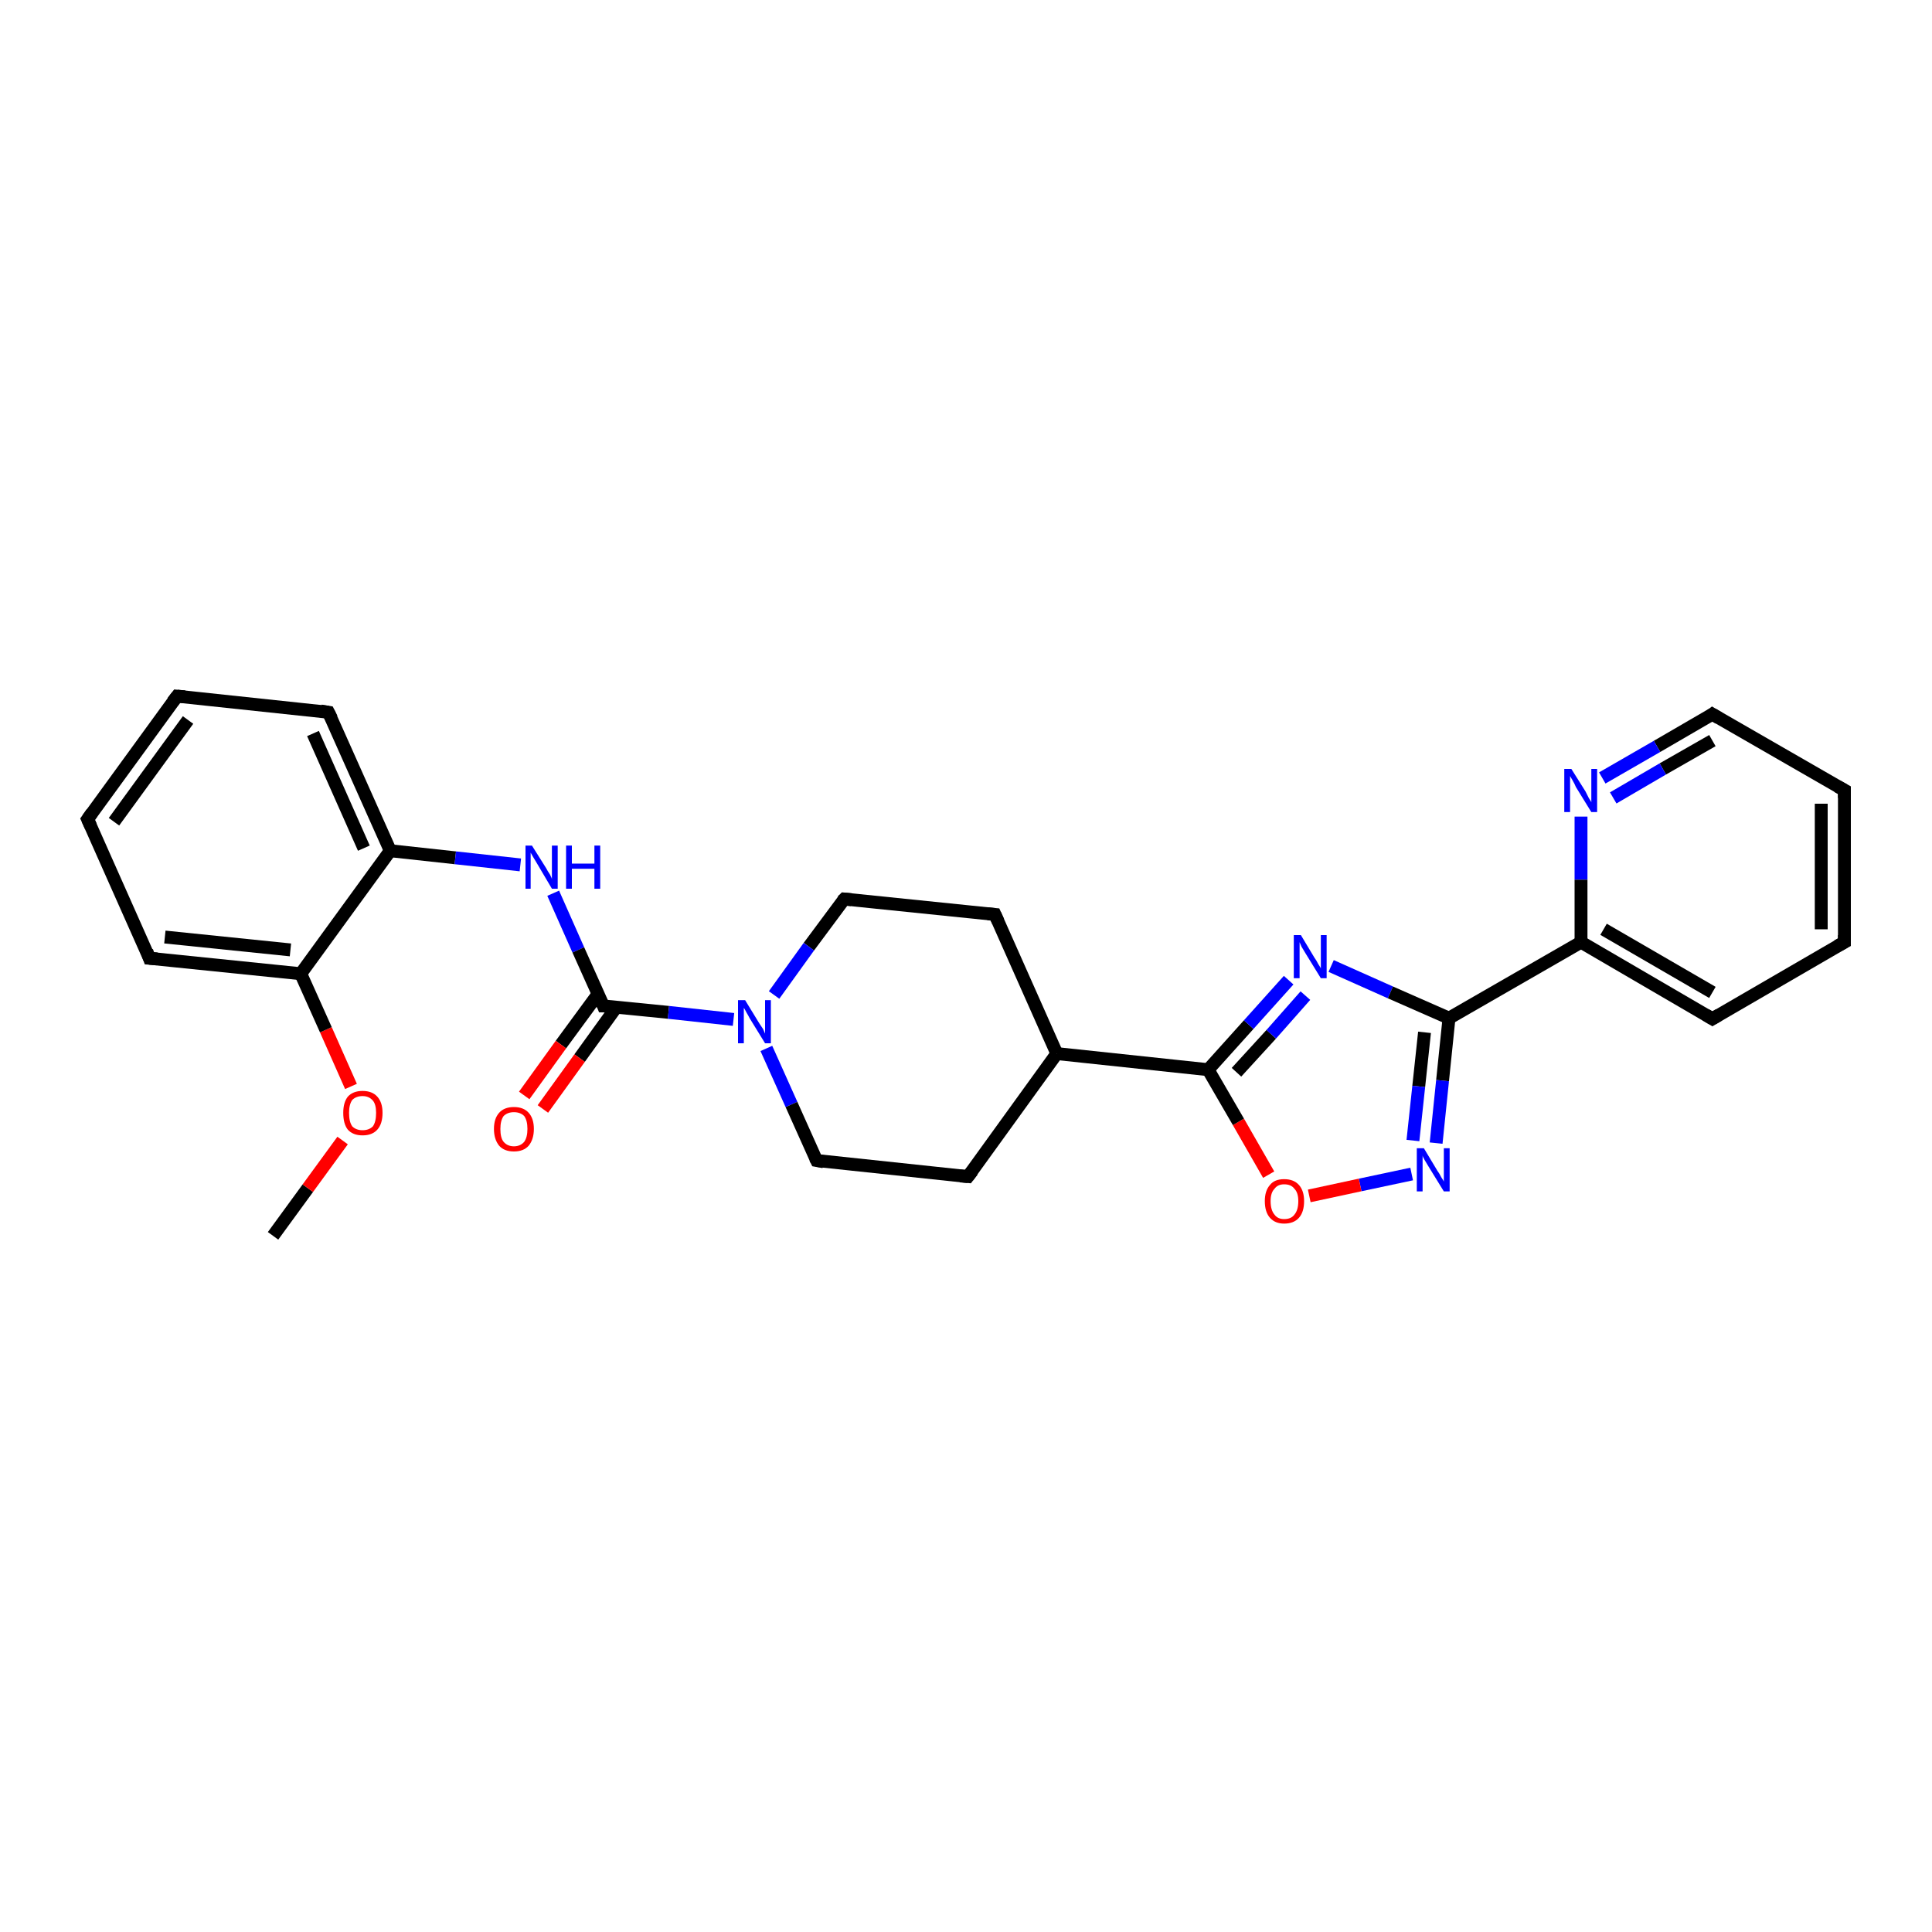 <?xml version='1.0' encoding='iso-8859-1'?>
<svg version='1.1' baseProfile='full'
              xmlns='http://www.w3.org/2000/svg'
                      xmlns:rdkit='http://www.rdkit.org/xml'
                      xmlns:xlink='http://www.w3.org/1999/xlink'
                  xml:space='preserve'
width='300px' height='300px' viewBox='0 0 300 300'>
<!-- END OF HEADER -->
<rect style='opacity:1.0;fill:#FFFFFF;stroke:none' width='300.0' height='300.0' x='0.0' y='0.0'> </rect>
<path class='bond-0 atom-0 atom-1' d='M 42.4,191.9 L 47.8,184.5' style='fill:none;fill-rule:evenodd;stroke:#000000;stroke-width:2.0px;stroke-linecap:butt;stroke-linejoin:miter;stroke-opacity:1' />
<path class='bond-0 atom-0 atom-1' d='M 47.8,184.5 L 53.2,177.1' style='fill:none;fill-rule:evenodd;stroke:#FF0000;stroke-width:2.0px;stroke-linecap:butt;stroke-linejoin:miter;stroke-opacity:1' />
<path class='bond-1 atom-1 atom-2' d='M 54.5,168.7 L 50.6,159.9' style='fill:none;fill-rule:evenodd;stroke:#FF0000;stroke-width:2.0px;stroke-linecap:butt;stroke-linejoin:miter;stroke-opacity:1' />
<path class='bond-1 atom-1 atom-2' d='M 50.6,159.9 L 46.7,151.2' style='fill:none;fill-rule:evenodd;stroke:#000000;stroke-width:2.0px;stroke-linecap:butt;stroke-linejoin:miter;stroke-opacity:1' />
<path class='bond-2 atom-2 atom-3' d='M 46.7,151.2 L 23.2,148.8' style='fill:none;fill-rule:evenodd;stroke:#000000;stroke-width:2.0px;stroke-linecap:butt;stroke-linejoin:miter;stroke-opacity:1' />
<path class='bond-2 atom-2 atom-3' d='M 45.1,147.5 L 25.6,145.5' style='fill:none;fill-rule:evenodd;stroke:#000000;stroke-width:2.0px;stroke-linecap:butt;stroke-linejoin:miter;stroke-opacity:1' />
<path class='bond-3 atom-3 atom-4' d='M 23.2,148.8 L 13.6,127.2' style='fill:none;fill-rule:evenodd;stroke:#000000;stroke-width:2.0px;stroke-linecap:butt;stroke-linejoin:miter;stroke-opacity:1' />
<path class='bond-4 atom-4 atom-5' d='M 13.6,127.2 L 27.5,108.1' style='fill:none;fill-rule:evenodd;stroke:#000000;stroke-width:2.0px;stroke-linecap:butt;stroke-linejoin:miter;stroke-opacity:1' />
<path class='bond-4 atom-4 atom-5' d='M 17.7,127.6 L 29.2,111.8' style='fill:none;fill-rule:evenodd;stroke:#000000;stroke-width:2.0px;stroke-linecap:butt;stroke-linejoin:miter;stroke-opacity:1' />
<path class='bond-5 atom-5 atom-6' d='M 27.5,108.1 L 51.0,110.6' style='fill:none;fill-rule:evenodd;stroke:#000000;stroke-width:2.0px;stroke-linecap:butt;stroke-linejoin:miter;stroke-opacity:1' />
<path class='bond-6 atom-6 atom-7' d='M 51.0,110.6 L 60.6,132.1' style='fill:none;fill-rule:evenodd;stroke:#000000;stroke-width:2.0px;stroke-linecap:butt;stroke-linejoin:miter;stroke-opacity:1' />
<path class='bond-6 atom-6 atom-7' d='M 48.6,113.9 L 56.5,131.7' style='fill:none;fill-rule:evenodd;stroke:#000000;stroke-width:2.0px;stroke-linecap:butt;stroke-linejoin:miter;stroke-opacity:1' />
<path class='bond-7 atom-7 atom-8' d='M 60.6,132.1 L 70.7,133.2' style='fill:none;fill-rule:evenodd;stroke:#000000;stroke-width:2.0px;stroke-linecap:butt;stroke-linejoin:miter;stroke-opacity:1' />
<path class='bond-7 atom-7 atom-8' d='M 70.7,133.2 L 80.8,134.3' style='fill:none;fill-rule:evenodd;stroke:#0000FF;stroke-width:2.0px;stroke-linecap:butt;stroke-linejoin:miter;stroke-opacity:1' />
<path class='bond-8 atom-8 atom-9' d='M 85.9,138.7 L 89.8,147.5' style='fill:none;fill-rule:evenodd;stroke:#0000FF;stroke-width:2.0px;stroke-linecap:butt;stroke-linejoin:miter;stroke-opacity:1' />
<path class='bond-8 atom-8 atom-9' d='M 89.8,147.5 L 93.7,156.2' style='fill:none;fill-rule:evenodd;stroke:#000000;stroke-width:2.0px;stroke-linecap:butt;stroke-linejoin:miter;stroke-opacity:1' />
<path class='bond-9 atom-9 atom-10' d='M 92.9,154.3 L 87.1,162.2' style='fill:none;fill-rule:evenodd;stroke:#000000;stroke-width:2.0px;stroke-linecap:butt;stroke-linejoin:miter;stroke-opacity:1' />
<path class='bond-9 atom-9 atom-10' d='M 87.1,162.2 L 81.4,170.1' style='fill:none;fill-rule:evenodd;stroke:#FF0000;stroke-width:2.0px;stroke-linecap:butt;stroke-linejoin:miter;stroke-opacity:1' />
<path class='bond-9 atom-9 atom-10' d='M 95.7,156.4 L 90.0,164.3' style='fill:none;fill-rule:evenodd;stroke:#000000;stroke-width:2.0px;stroke-linecap:butt;stroke-linejoin:miter;stroke-opacity:1' />
<path class='bond-9 atom-9 atom-10' d='M 90.0,164.3 L 84.3,172.2' style='fill:none;fill-rule:evenodd;stroke:#FF0000;stroke-width:2.0px;stroke-linecap:butt;stroke-linejoin:miter;stroke-opacity:1' />
<path class='bond-10 atom-9 atom-11' d='M 93.7,156.2 L 103.8,157.2' style='fill:none;fill-rule:evenodd;stroke:#000000;stroke-width:2.0px;stroke-linecap:butt;stroke-linejoin:miter;stroke-opacity:1' />
<path class='bond-10 atom-9 atom-11' d='M 103.8,157.2 L 113.9,158.3' style='fill:none;fill-rule:evenodd;stroke:#0000FF;stroke-width:2.0px;stroke-linecap:butt;stroke-linejoin:miter;stroke-opacity:1' />
<path class='bond-11 atom-11 atom-12' d='M 119.0,162.8 L 122.9,171.5' style='fill:none;fill-rule:evenodd;stroke:#0000FF;stroke-width:2.0px;stroke-linecap:butt;stroke-linejoin:miter;stroke-opacity:1' />
<path class='bond-11 atom-11 atom-12' d='M 122.9,171.5 L 126.8,180.2' style='fill:none;fill-rule:evenodd;stroke:#000000;stroke-width:2.0px;stroke-linecap:butt;stroke-linejoin:miter;stroke-opacity:1' />
<path class='bond-12 atom-12 atom-13' d='M 126.8,180.2 L 150.3,182.7' style='fill:none;fill-rule:evenodd;stroke:#000000;stroke-width:2.0px;stroke-linecap:butt;stroke-linejoin:miter;stroke-opacity:1' />
<path class='bond-13 atom-13 atom-14' d='M 150.3,182.7 L 164.1,163.6' style='fill:none;fill-rule:evenodd;stroke:#000000;stroke-width:2.0px;stroke-linecap:butt;stroke-linejoin:miter;stroke-opacity:1' />
<path class='bond-14 atom-14 atom-15' d='M 164.1,163.6 L 154.5,142.0' style='fill:none;fill-rule:evenodd;stroke:#000000;stroke-width:2.0px;stroke-linecap:butt;stroke-linejoin:miter;stroke-opacity:1' />
<path class='bond-15 atom-15 atom-16' d='M 154.5,142.0 L 131.1,139.6' style='fill:none;fill-rule:evenodd;stroke:#000000;stroke-width:2.0px;stroke-linecap:butt;stroke-linejoin:miter;stroke-opacity:1' />
<path class='bond-16 atom-14 atom-17' d='M 164.1,163.6 L 187.6,166.1' style='fill:none;fill-rule:evenodd;stroke:#000000;stroke-width:2.0px;stroke-linecap:butt;stroke-linejoin:miter;stroke-opacity:1' />
<path class='bond-17 atom-17 atom-18' d='M 187.6,166.1 L 193.9,159.1' style='fill:none;fill-rule:evenodd;stroke:#000000;stroke-width:2.0px;stroke-linecap:butt;stroke-linejoin:miter;stroke-opacity:1' />
<path class='bond-17 atom-17 atom-18' d='M 193.9,159.1 L 200.1,152.2' style='fill:none;fill-rule:evenodd;stroke:#0000FF;stroke-width:2.0px;stroke-linecap:butt;stroke-linejoin:miter;stroke-opacity:1' />
<path class='bond-17 atom-17 atom-18' d='M 192.0,166.5 L 197.4,160.6' style='fill:none;fill-rule:evenodd;stroke:#000000;stroke-width:2.0px;stroke-linecap:butt;stroke-linejoin:miter;stroke-opacity:1' />
<path class='bond-17 atom-17 atom-18' d='M 197.4,160.6 L 202.7,154.6' style='fill:none;fill-rule:evenodd;stroke:#0000FF;stroke-width:2.0px;stroke-linecap:butt;stroke-linejoin:miter;stroke-opacity:1' />
<path class='bond-18 atom-18 atom-19' d='M 206.7,150.0 L 215.9,154.1' style='fill:none;fill-rule:evenodd;stroke:#0000FF;stroke-width:2.0px;stroke-linecap:butt;stroke-linejoin:miter;stroke-opacity:1' />
<path class='bond-18 atom-18 atom-19' d='M 215.9,154.1 L 225.0,158.1' style='fill:none;fill-rule:evenodd;stroke:#000000;stroke-width:2.0px;stroke-linecap:butt;stroke-linejoin:miter;stroke-opacity:1' />
<path class='bond-19 atom-19 atom-20' d='M 225.0,158.1 L 224.0,167.8' style='fill:none;fill-rule:evenodd;stroke:#000000;stroke-width:2.0px;stroke-linecap:butt;stroke-linejoin:miter;stroke-opacity:1' />
<path class='bond-19 atom-19 atom-20' d='M 224.0,167.8 L 223.0,177.5' style='fill:none;fill-rule:evenodd;stroke:#0000FF;stroke-width:2.0px;stroke-linecap:butt;stroke-linejoin:miter;stroke-opacity:1' />
<path class='bond-19 atom-19 atom-20' d='M 221.2,160.3 L 220.3,168.7' style='fill:none;fill-rule:evenodd;stroke:#000000;stroke-width:2.0px;stroke-linecap:butt;stroke-linejoin:miter;stroke-opacity:1' />
<path class='bond-19 atom-19 atom-20' d='M 220.3,168.7 L 219.4,177.1' style='fill:none;fill-rule:evenodd;stroke:#0000FF;stroke-width:2.0px;stroke-linecap:butt;stroke-linejoin:miter;stroke-opacity:1' />
<path class='bond-20 atom-20 atom-21' d='M 219.2,182.3 L 211.2,184.0' style='fill:none;fill-rule:evenodd;stroke:#0000FF;stroke-width:2.0px;stroke-linecap:butt;stroke-linejoin:miter;stroke-opacity:1' />
<path class='bond-20 atom-20 atom-21' d='M 211.2,184.0 L 203.3,185.7' style='fill:none;fill-rule:evenodd;stroke:#FF0000;stroke-width:2.0px;stroke-linecap:butt;stroke-linejoin:miter;stroke-opacity:1' />
<path class='bond-21 atom-19 atom-22' d='M 225.0,158.1 L 245.5,146.3' style='fill:none;fill-rule:evenodd;stroke:#000000;stroke-width:2.0px;stroke-linecap:butt;stroke-linejoin:miter;stroke-opacity:1' />
<path class='bond-22 atom-22 atom-23' d='M 245.5,146.3 L 265.9,158.2' style='fill:none;fill-rule:evenodd;stroke:#000000;stroke-width:2.0px;stroke-linecap:butt;stroke-linejoin:miter;stroke-opacity:1' />
<path class='bond-22 atom-22 atom-23' d='M 249.0,144.3 L 265.9,154.1' style='fill:none;fill-rule:evenodd;stroke:#000000;stroke-width:2.0px;stroke-linecap:butt;stroke-linejoin:miter;stroke-opacity:1' />
<path class='bond-23 atom-23 atom-24' d='M 265.9,158.2 L 286.4,146.3' style='fill:none;fill-rule:evenodd;stroke:#000000;stroke-width:2.0px;stroke-linecap:butt;stroke-linejoin:miter;stroke-opacity:1' />
<path class='bond-24 atom-24 atom-25' d='M 286.4,146.3 L 286.4,122.7' style='fill:none;fill-rule:evenodd;stroke:#000000;stroke-width:2.0px;stroke-linecap:butt;stroke-linejoin:miter;stroke-opacity:1' />
<path class='bond-24 atom-24 atom-25' d='M 282.8,144.3 L 282.8,124.8' style='fill:none;fill-rule:evenodd;stroke:#000000;stroke-width:2.0px;stroke-linecap:butt;stroke-linejoin:miter;stroke-opacity:1' />
<path class='bond-25 atom-25 atom-26' d='M 286.4,122.7 L 265.9,110.9' style='fill:none;fill-rule:evenodd;stroke:#000000;stroke-width:2.0px;stroke-linecap:butt;stroke-linejoin:miter;stroke-opacity:1' />
<path class='bond-26 atom-26 atom-27' d='M 265.9,110.9 L 257.3,115.9' style='fill:none;fill-rule:evenodd;stroke:#000000;stroke-width:2.0px;stroke-linecap:butt;stroke-linejoin:miter;stroke-opacity:1' />
<path class='bond-26 atom-26 atom-27' d='M 257.3,115.9 L 248.8,120.8' style='fill:none;fill-rule:evenodd;stroke:#0000FF;stroke-width:2.0px;stroke-linecap:butt;stroke-linejoin:miter;stroke-opacity:1' />
<path class='bond-26 atom-26 atom-27' d='M 265.9,115.0 L 258.2,119.4' style='fill:none;fill-rule:evenodd;stroke:#000000;stroke-width:2.0px;stroke-linecap:butt;stroke-linejoin:miter;stroke-opacity:1' />
<path class='bond-26 atom-26 atom-27' d='M 258.2,119.4 L 250.5,123.9' style='fill:none;fill-rule:evenodd;stroke:#0000FF;stroke-width:2.0px;stroke-linecap:butt;stroke-linejoin:miter;stroke-opacity:1' />
<path class='bond-27 atom-7 atom-2' d='M 60.6,132.1 L 46.7,151.2' style='fill:none;fill-rule:evenodd;stroke:#000000;stroke-width:2.0px;stroke-linecap:butt;stroke-linejoin:miter;stroke-opacity:1' />
<path class='bond-28 atom-16 atom-11' d='M 131.1,139.6 L 125.6,147.0' style='fill:none;fill-rule:evenodd;stroke:#000000;stroke-width:2.0px;stroke-linecap:butt;stroke-linejoin:miter;stroke-opacity:1' />
<path class='bond-28 atom-16 atom-11' d='M 125.6,147.0 L 120.2,154.5' style='fill:none;fill-rule:evenodd;stroke:#0000FF;stroke-width:2.0px;stroke-linecap:butt;stroke-linejoin:miter;stroke-opacity:1' />
<path class='bond-29 atom-21 atom-17' d='M 197.0,182.4 L 192.3,174.2' style='fill:none;fill-rule:evenodd;stroke:#FF0000;stroke-width:2.0px;stroke-linecap:butt;stroke-linejoin:miter;stroke-opacity:1' />
<path class='bond-29 atom-21 atom-17' d='M 192.3,174.2 L 187.6,166.1' style='fill:none;fill-rule:evenodd;stroke:#000000;stroke-width:2.0px;stroke-linecap:butt;stroke-linejoin:miter;stroke-opacity:1' />
<path class='bond-30 atom-27 atom-22' d='M 245.5,126.8 L 245.5,136.6' style='fill:none;fill-rule:evenodd;stroke:#0000FF;stroke-width:2.0px;stroke-linecap:butt;stroke-linejoin:miter;stroke-opacity:1' />
<path class='bond-30 atom-27 atom-22' d='M 245.5,136.6 L 245.5,146.3' style='fill:none;fill-rule:evenodd;stroke:#000000;stroke-width:2.0px;stroke-linecap:butt;stroke-linejoin:miter;stroke-opacity:1' />
<path d='M 24.4,148.9 L 23.2,148.8 L 22.8,147.7' style='fill:none;stroke:#000000;stroke-width:2.0px;stroke-linecap:butt;stroke-linejoin:miter;stroke-opacity:1;' />
<path d='M 14.1,128.3 L 13.6,127.2 L 14.3,126.2' style='fill:none;stroke:#000000;stroke-width:2.0px;stroke-linecap:butt;stroke-linejoin:miter;stroke-opacity:1;' />
<path d='M 26.8,109.0 L 27.5,108.1 L 28.7,108.2' style='fill:none;stroke:#000000;stroke-width:2.0px;stroke-linecap:butt;stroke-linejoin:miter;stroke-opacity:1;' />
<path d='M 49.8,110.4 L 51.0,110.6 L 51.5,111.6' style='fill:none;stroke:#000000;stroke-width:2.0px;stroke-linecap:butt;stroke-linejoin:miter;stroke-opacity:1;' />
<path d='M 93.5,155.7 L 93.7,156.2 L 94.2,156.2' style='fill:none;stroke:#000000;stroke-width:2.0px;stroke-linecap:butt;stroke-linejoin:miter;stroke-opacity:1;' />
<path d='M 126.6,179.8 L 126.8,180.2 L 127.9,180.4' style='fill:none;stroke:#000000;stroke-width:2.0px;stroke-linecap:butt;stroke-linejoin:miter;stroke-opacity:1;' />
<path d='M 149.1,182.6 L 150.3,182.7 L 151.0,181.8' style='fill:none;stroke:#000000;stroke-width:2.0px;stroke-linecap:butt;stroke-linejoin:miter;stroke-opacity:1;' />
<path d='M 155.0,143.1 L 154.5,142.0 L 153.4,141.9' style='fill:none;stroke:#000000;stroke-width:2.0px;stroke-linecap:butt;stroke-linejoin:miter;stroke-opacity:1;' />
<path d='M 132.2,139.7 L 131.1,139.6 L 130.8,139.9' style='fill:none;stroke:#000000;stroke-width:2.0px;stroke-linecap:butt;stroke-linejoin:miter;stroke-opacity:1;' />
<path d='M 264.9,157.6 L 265.9,158.2 L 266.9,157.6' style='fill:none;stroke:#000000;stroke-width:2.0px;stroke-linecap:butt;stroke-linejoin:miter;stroke-opacity:1;' />
<path d='M 285.3,146.9 L 286.4,146.3 L 286.4,145.2' style='fill:none;stroke:#000000;stroke-width:2.0px;stroke-linecap:butt;stroke-linejoin:miter;stroke-opacity:1;' />
<path d='M 286.4,123.9 L 286.4,122.7 L 285.3,122.1' style='fill:none;stroke:#000000;stroke-width:2.0px;stroke-linecap:butt;stroke-linejoin:miter;stroke-opacity:1;' />
<path d='M 266.9,111.5 L 265.9,110.9 L 265.5,111.2' style='fill:none;stroke:#000000;stroke-width:2.0px;stroke-linecap:butt;stroke-linejoin:miter;stroke-opacity:1;' />
<path class='atom-1' d='M 53.3 172.8
Q 53.3 171.2, 54.0 170.3
Q 54.8 169.4, 56.3 169.4
Q 57.8 169.4, 58.6 170.3
Q 59.4 171.2, 59.4 172.8
Q 59.4 174.5, 58.6 175.4
Q 57.8 176.3, 56.3 176.3
Q 54.8 176.3, 54.0 175.4
Q 53.3 174.5, 53.3 172.8
M 56.3 175.5
Q 57.3 175.5, 57.9 174.9
Q 58.4 174.2, 58.4 172.8
Q 58.4 171.5, 57.9 170.9
Q 57.3 170.2, 56.3 170.2
Q 55.3 170.2, 54.7 170.8
Q 54.2 171.5, 54.2 172.8
Q 54.2 174.2, 54.7 174.9
Q 55.3 175.5, 56.3 175.5
' fill='#FF0000'/>
<path class='atom-8' d='M 82.6 131.3
L 84.8 134.8
Q 85.0 135.2, 85.4 135.8
Q 85.7 136.4, 85.7 136.5
L 85.7 131.3
L 86.6 131.3
L 86.6 138.0
L 85.7 138.0
L 83.4 134.1
Q 83.1 133.6, 82.8 133.1
Q 82.5 132.6, 82.4 132.4
L 82.4 138.0
L 81.6 138.0
L 81.6 131.3
L 82.6 131.3
' fill='#0000FF'/>
<path class='atom-8' d='M 87.9 131.3
L 88.8 131.3
L 88.8 134.1
L 92.3 134.1
L 92.3 131.3
L 93.2 131.3
L 93.2 138.0
L 92.3 138.0
L 92.3 134.9
L 88.8 134.9
L 88.8 138.0
L 87.9 138.0
L 87.9 131.3
' fill='#0000FF'/>
<path class='atom-10' d='M 76.7 175.3
Q 76.7 173.7, 77.5 172.8
Q 78.3 171.9, 79.8 171.9
Q 81.3 171.9, 82.1 172.8
Q 82.9 173.7, 82.9 175.3
Q 82.9 176.9, 82.1 177.9
Q 81.3 178.8, 79.8 178.8
Q 78.3 178.8, 77.5 177.9
Q 76.7 176.9, 76.7 175.3
M 79.8 178.0
Q 80.8 178.0, 81.4 177.3
Q 81.9 176.6, 81.9 175.3
Q 81.9 174.0, 81.4 173.3
Q 80.8 172.7, 79.8 172.7
Q 78.8 172.7, 78.2 173.3
Q 77.7 174.0, 77.7 175.3
Q 77.7 176.7, 78.2 177.3
Q 78.8 178.0, 79.8 178.0
' fill='#FF0000'/>
<path class='atom-11' d='M 115.7 155.3
L 117.9 158.9
Q 118.1 159.2, 118.5 159.8
Q 118.8 160.5, 118.8 160.5
L 118.8 155.3
L 119.7 155.3
L 119.7 162.0
L 118.8 162.0
L 116.4 158.1
Q 116.2 157.7, 115.9 157.2
Q 115.6 156.6, 115.5 156.5
L 115.5 162.0
L 114.6 162.0
L 114.6 155.3
L 115.7 155.3
' fill='#0000FF'/>
<path class='atom-18' d='M 202.0 145.2
L 204.1 148.7
Q 204.4 149.1, 204.7 149.7
Q 205.1 150.3, 205.1 150.4
L 205.1 145.2
L 206.0 145.2
L 206.0 151.9
L 205.1 151.9
L 202.7 148.0
Q 202.4 147.5, 202.1 147.0
Q 201.9 146.5, 201.8 146.3
L 201.8 151.9
L 200.9 151.9
L 200.9 145.2
L 202.0 145.2
' fill='#0000FF'/>
<path class='atom-20' d='M 221.1 178.3
L 223.2 181.8
Q 223.5 182.2, 223.8 182.8
Q 224.2 183.4, 224.2 183.5
L 224.2 178.3
L 225.1 178.3
L 225.1 185.0
L 224.2 185.0
L 221.8 181.1
Q 221.5 180.6, 221.2 180.1
Q 220.9 179.6, 220.9 179.4
L 220.9 185.0
L 220.0 185.0
L 220.0 178.3
L 221.1 178.3
' fill='#0000FF'/>
<path class='atom-21' d='M 196.4 186.5
Q 196.4 184.9, 197.2 184.0
Q 197.9 183.1, 199.4 183.1
Q 200.9 183.1, 201.7 184.0
Q 202.5 184.9, 202.5 186.5
Q 202.5 188.2, 201.7 189.1
Q 200.9 190.0, 199.4 190.0
Q 198.0 190.0, 197.2 189.1
Q 196.4 188.2, 196.4 186.5
M 199.4 189.3
Q 200.5 189.3, 201.0 188.6
Q 201.6 187.9, 201.6 186.5
Q 201.6 185.2, 201.0 184.6
Q 200.5 183.9, 199.4 183.9
Q 198.4 183.9, 197.9 184.6
Q 197.3 185.2, 197.3 186.5
Q 197.3 187.9, 197.9 188.6
Q 198.4 189.3, 199.4 189.3
' fill='#FF0000'/>
<path class='atom-27' d='M 244.0 119.4
L 246.2 122.9
Q 246.4 123.3, 246.7 123.9
Q 247.1 124.5, 247.1 124.6
L 247.1 119.4
L 248.0 119.4
L 248.0 126.1
L 247.1 126.1
L 244.7 122.2
Q 244.5 121.7, 244.2 121.2
Q 243.9 120.7, 243.8 120.5
L 243.8 126.1
L 242.9 126.1
L 242.9 119.4
L 244.0 119.4
' fill='#0000FF'/>
</svg>
